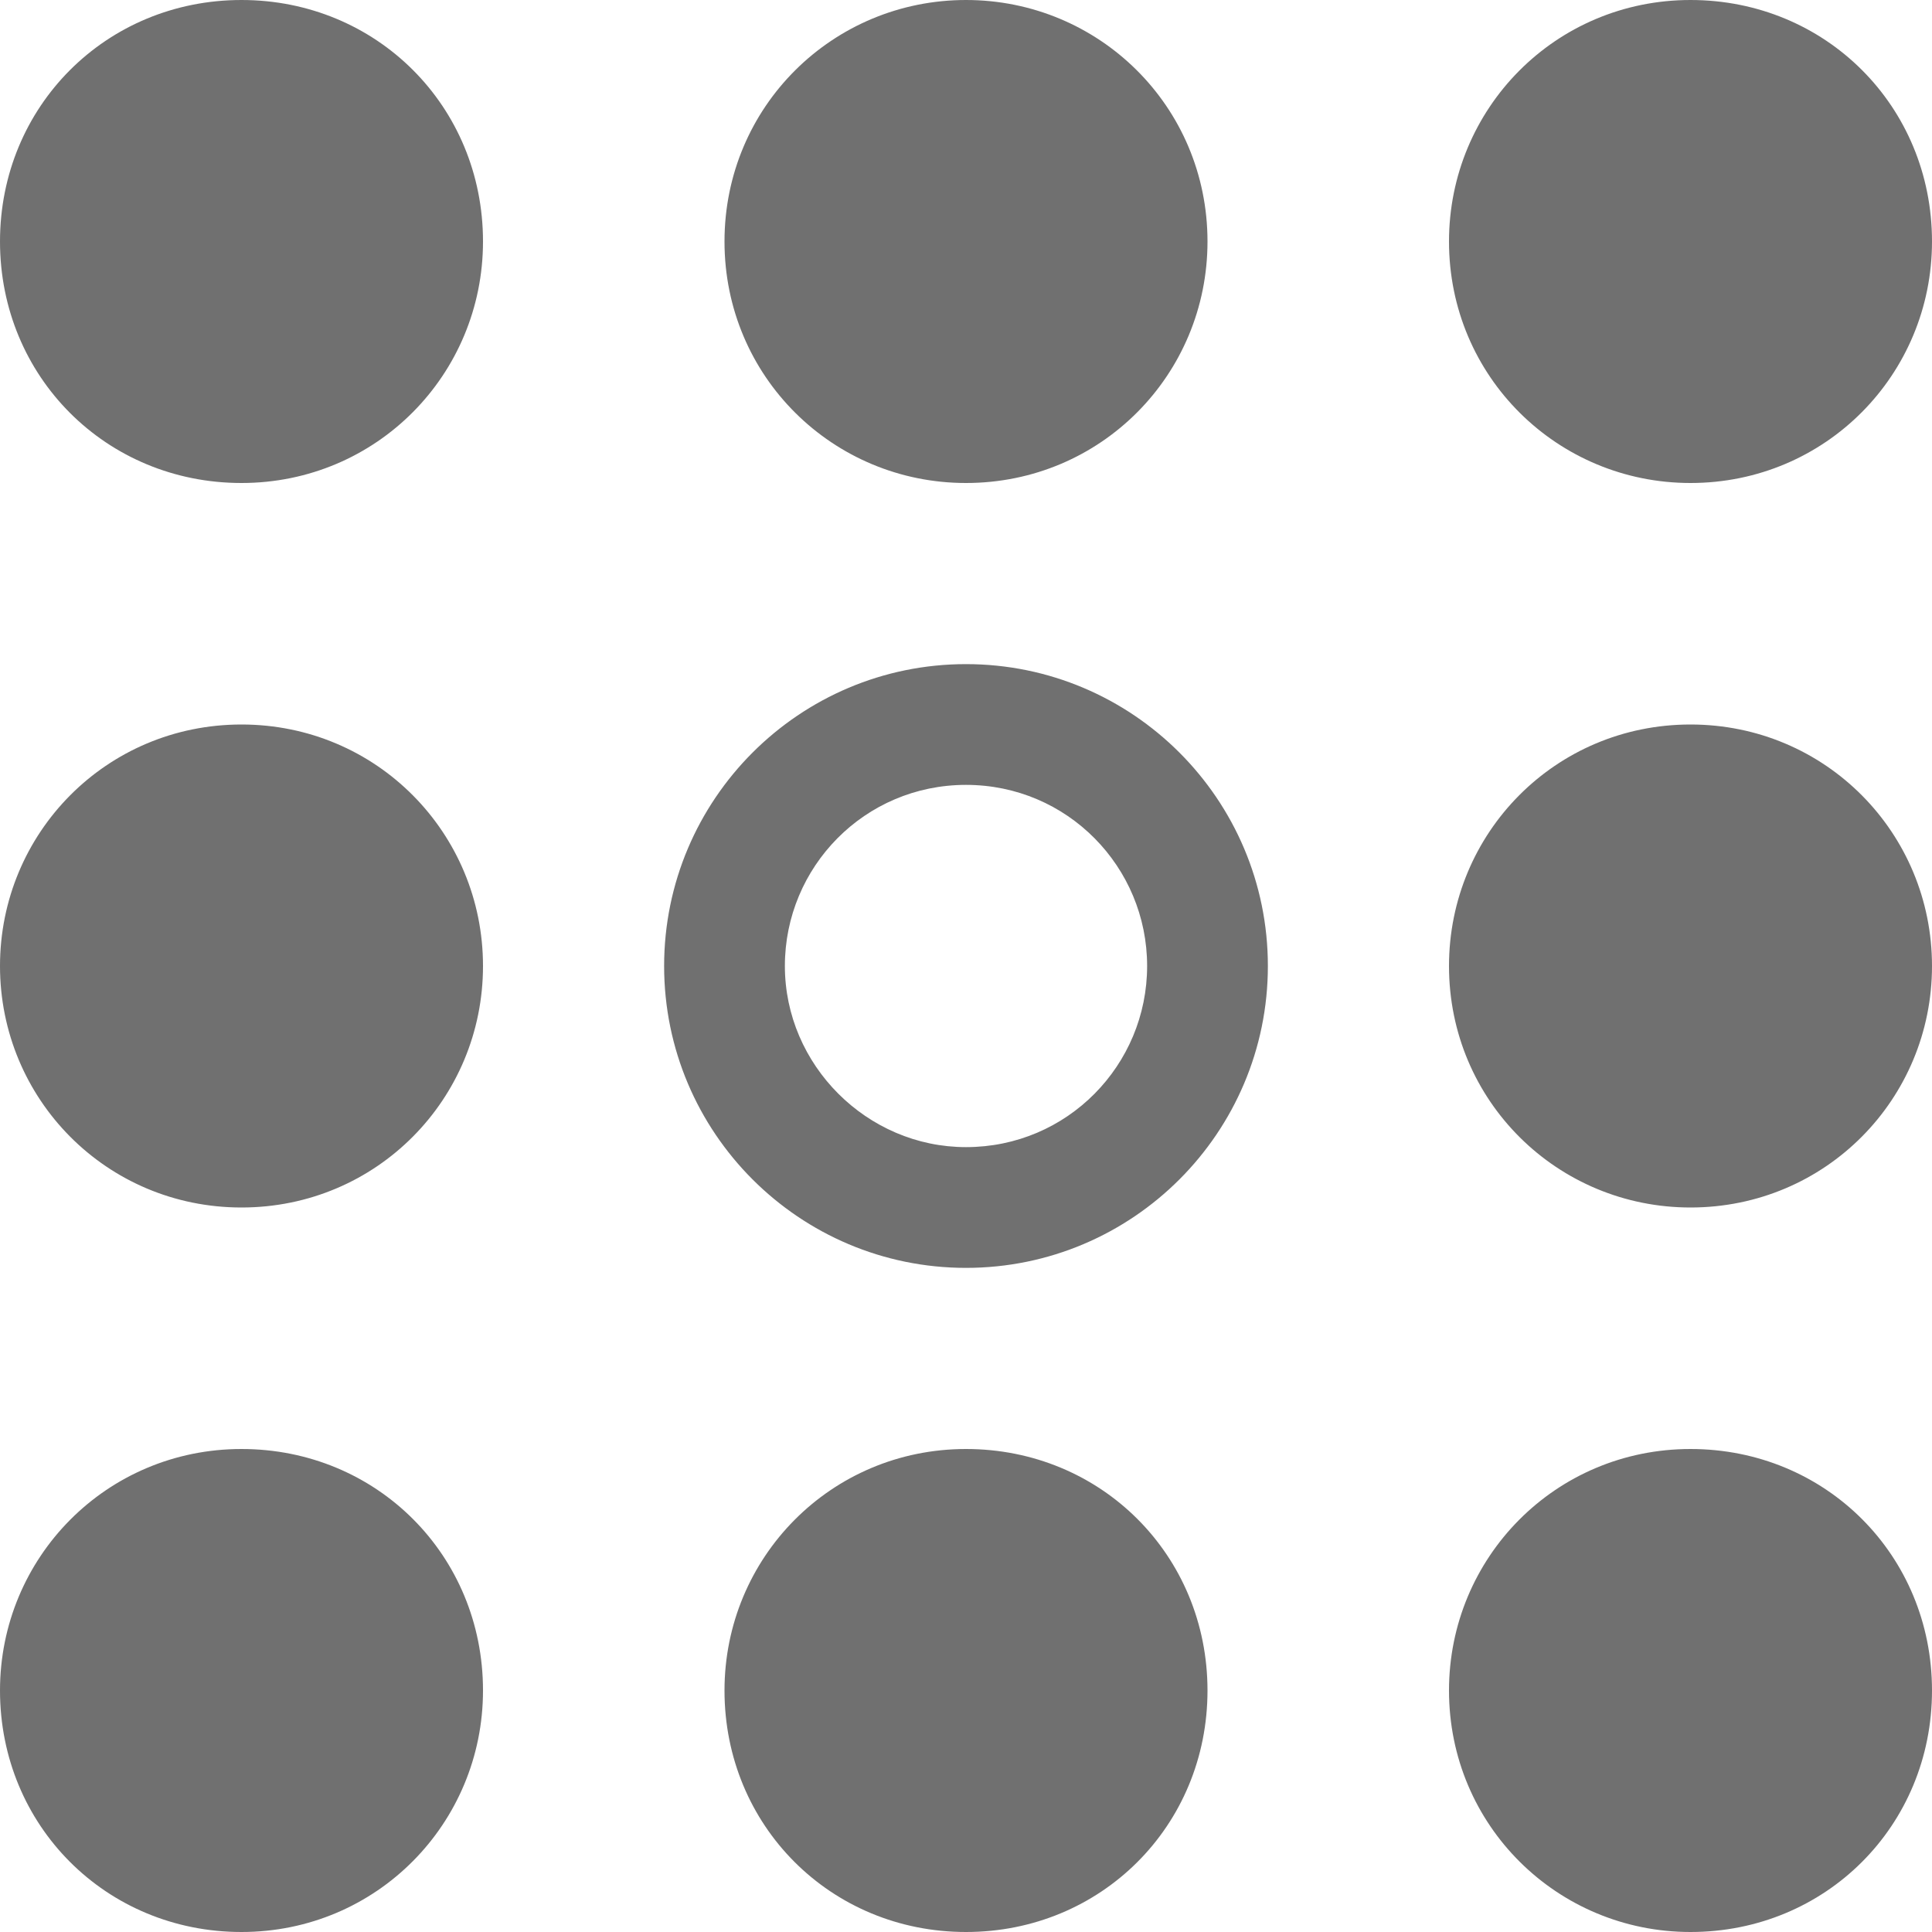 <svg enable-background="new 0 0 80 80" viewBox="0 0 80 80" xmlns="http://www.w3.org/2000/svg" xmlns:xlink="http://www.w3.org/1999/xlink"><clipPath id="a"><path d="m0 0h80v80h-80z"/></clipPath><g clip-path="url(#a)"><path d="m20 40c0 5.5-4.4 10-10 10s-10-4.5-10-10 4.4-10 10-10 10 4.5 10 10zm20-7.5c-4.2 0-7.5 3.4-7.5 7.5s3.4 7.5 7.5 7.5c4.2 0 7.5-3.4 7.5-7.5s-3.3-7.5-7.5-7.5zm0 20c-6.9 0-12.5-5.6-12.5-12.5s5.6-12.5 12.5-12.5 12.5 5.6 12.5 12.5-5.6 12.5-12.5 12.5zm40-12.5c0 5.5-4.4 10-10 10-5.5 0-10-4.4-10-10 0-5.5 4.4-10 10-10s10 4.5 10 10zm-60-30c0 5.5-4.4 10-10 10s-10-4.4-10-10 4.4-10 10-10 10 4.4 10 10zm30 0c0 5.5-4.4 10-10 10-5.5 0-10-4.4-10-10s4.5-10 10-10 10 4.4 10 10zm30 0c0 5.5-4.4 10-10 10-5.5 0-10-4.4-10-10 0-5.5 4.4-10 10-10s10 4.4 10 10zm-60 60c0 5.5-4.4 10-10 10s-10-4.4-10-10c0-5.5 4.4-10 10-10s10 4.4 10 10zm30 0c0 5.6-4.4 10-10 10s-10-4.4-10-10c0-5.5 4.4-10 10-10s10 4.4 10 10zm30 0c0 5.6-4.4 10-10 10-5.5 0-10-4.4-10-10 0-5.5 4.4-10 10-10s10 4.4 10 10z" fill="#707070"/></g></svg>